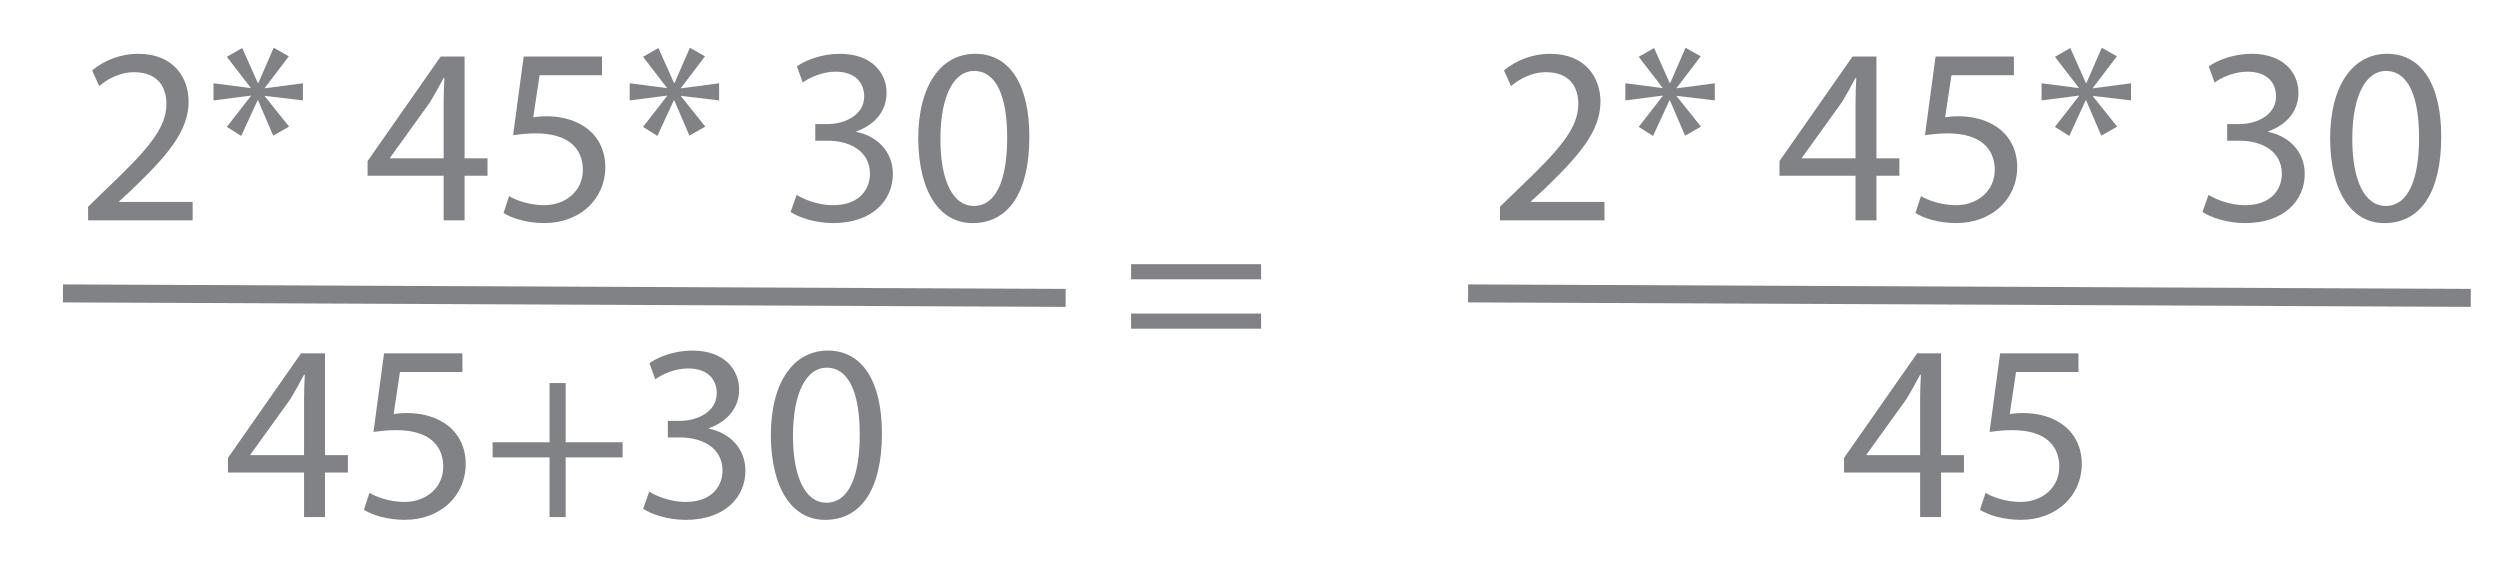 <?xml version="1.0" encoding="utf-8"?>
<!-- Generator: Adobe Illustrator 17.0.0, SVG Export Plug-In . SVG Version: 6.00 Build 0)  -->
<!DOCTYPE svg PUBLIC "-//W3C//DTD SVG 1.1//EN" "http://www.w3.org/Graphics/SVG/1.1/DTD/svg11.dtd">
<svg version="1.1" xmlns="http://www.w3.org/2000/svg" xmlns:xlink="http://www.w3.org/1999/xlink" x="0px" y="0px" width="139px"
	 height="32px" viewBox="0 0 139 32" enable-background="new 0 0 139 32" xml:space="preserve">
<g id="Layer_1" display="none">
	<g display="inline">
		<path fill="#58595B" d="M53.824,10.846l0.111,0.999c-0.332,0.111-0.554,0.111-0.886,0.111c-0.443,0-0.776,0-0.997-0.222
			c-0.222-0.111-0.443-0.333-0.554-0.555c0-0.222-0.111-0.666-0.111-1.333V5.738H50.5V4.739h0.886V2.962l1.219-0.666v2.443h1.219
			v0.999h-1.219v4.109c0,0.333,0,0.555,0.111,0.666c0,0.111,0.111,0.222,0.111,0.222c0.111,0.111,0.332,0.111,0.443,0.111
			S53.602,10.846,53.824,10.846L53.824,10.846z M61.357,10.291V7.626h-2.659v-1.11h2.659V3.85h1.108v2.665h2.659v1.11h-2.659v2.665
			H61.357z"/>
		<path fill="#58595B" d="M75.095,12.068h-1.219V4.405c-0.222,0.222-0.665,0.555-1.108,0.777c-0.443,0.333-0.886,0.555-1.219,0.666
			V4.628c0.665-0.333,1.219-0.666,1.773-1.11c0.443-0.444,0.776-0.888,0.997-1.333h0.776V12.068z"/>
		<path fill="#58595B" d="M78.197,7.182c0-1.11,0.111-2.11,0.332-2.776c0.222-0.666,0.665-1.222,1.108-1.666
			c0.443-0.333,0.997-0.555,1.773-0.555c0.554,0,0.997,0.111,1.329,0.333c0.443,0.222,0.776,0.555,0.997,0.888
			c0.332,0.444,0.443,0.888,0.665,1.444c0.111,0.666,0.222,1.444,0.222,2.332c0,1.222-0.111,2.11-0.443,2.776
			c-0.222,0.777-0.554,1.333-0.997,1.666c-0.443,0.444-1.108,0.555-1.773,0.555c-0.997,0-1.662-0.333-2.216-0.999
			C78.529,10.402,78.197,9.07,78.197,7.182L78.197,7.182z M79.415,7.182c0,1.666,0.222,2.776,0.554,3.22
			c0.443,0.555,0.886,0.777,1.44,0.777c0.554,0,0.997-0.222,1.329-0.777c0.443-0.555,0.665-1.555,0.665-3.22
			c0-1.555-0.222-2.665-0.665-3.22c-0.332-0.444-0.776-0.777-1.329-0.777c-0.554,0-0.997,0.222-1.329,0.666
			C79.637,4.517,79.415,5.627,79.415,7.182L79.415,7.182z"/>
		<path fill="#58595B" d="M78.64,22.284l-1.219,0.111c-0.111-0.444-0.222-0.777-0.443-0.999c-0.332-0.333-0.665-0.555-1.219-0.555
			c-0.332,0-0.665,0.111-0.997,0.333c-0.332,0.222-0.665,0.666-0.886,1.222s-0.332,1.222-0.332,2.221
			c0.332-0.444,0.665-0.777,1.108-0.999c0.332-0.222,0.776-0.333,1.329-0.333c0.776,0,1.44,0.333,1.994,0.888
			c0.554,0.666,0.886,1.444,0.886,2.332c0,0.666-0.222,1.222-0.443,1.777c-0.222,0.444-0.665,0.888-1.108,1.222
			c-0.443,0.222-0.997,0.333-1.551,0.333c-0.997,0-1.773-0.333-2.437-1.11c-0.665-0.666-0.997-1.888-0.997-3.665
			c0-1.888,0.332-3.22,1.108-4.109c0.554-0.777,1.44-1.11,2.437-1.11c0.776,0,1.44,0.222,1.883,0.666
			C78.308,20.952,78.529,21.507,78.64,22.284L78.64,22.284z M73.765,26.504c0,0.444,0.111,0.888,0.222,1.222
			c0.222,0.333,0.443,0.666,0.776,0.888s0.665,0.222,0.997,0.222c0.443,0,0.886-0.111,1.329-0.555
			c0.332-0.444,0.554-0.999,0.554-1.666c0-0.666-0.222-1.222-0.554-1.666c-0.443-0.333-0.886-0.555-1.44-0.555
			c-0.554,0-0.997,0.222-1.329,0.555C73.876,25.394,73.765,25.838,73.765,26.504L73.765,26.504z M79.969,24.839
			c0-1.11,0.111-2.11,0.443-2.776c0.222-0.666,0.554-1.222,0.997-1.666c0.443-0.333,1.108-0.555,1.773-0.555
			c0.554,0,0.997,0.111,1.44,0.333c0.332,0.222,0.665,0.555,0.997,0.888c0.222,0.444,0.443,0.888,0.554,1.444
			c0.111,0.666,0.222,1.333,0.222,2.332c0,1.222-0.111,2.11-0.332,2.776c-0.222,0.777-0.665,1.333-1.108,1.666
			c-0.443,0.444-0.997,0.555-1.773,0.555c-0.886,0-1.662-0.333-2.216-0.999C80.302,28.059,79.969,26.726,79.969,24.839
			L79.969,24.839z M81.299,24.839c0,1.666,0.111,2.776,0.554,3.22c0.332,0.555,0.776,0.777,1.329,0.777
			c0.554,0,0.997-0.222,1.44-0.777c0.332-0.555,0.554-1.555,0.554-3.22c0-1.555-0.222-2.665-0.554-3.22
			c-0.443-0.555-0.886-0.777-1.44-0.777c-0.554,0-0.997,0.222-1.329,0.666C81.41,22.173,81.299,23.284,81.299,24.839L81.299,24.839z
			"/>
		<line fill="none" stroke="#58595B" stroke-width="0.372" stroke-miterlimit="10" x1="68.78" y1="16.51" x2="88.5" y2="16.51"/>
	</g>
</g>
<g id="Layer_2">
	<g>
		<g>
			<path fill="#808285" d="M4.898,12.25v-0.756l0.966-0.938c2.325-2.213,3.376-3.39,3.39-4.763c0-0.924-0.448-1.779-1.807-1.779
				c-0.826,0-1.513,0.42-1.933,0.771L5.122,3.916c0.63-0.532,1.527-0.924,2.577-0.924c1.961,0,2.788,1.345,2.788,2.647
				c0,1.681-1.219,3.04-3.138,4.888l-0.728,0.672v0.028h4.09v1.022H4.898z"/>
			<path fill="#808285" d="M16.058,3.131l-1.331,1.751V4.91l2.115-0.28v0.953L14.727,5.33v0.028l1.345,1.681l-0.882,0.504
				l-0.841-1.961h-0.028L13.41,7.558l-0.798-0.504l1.331-1.709V5.316L11.87,5.583V4.63l2.059,0.266V4.868l-1.317-1.709l0.854-0.49
				l0.869,1.947h0.028l0.854-1.961L16.058,3.131z"/>
			<path fill="#808285" d="M24.667,12.25V9.771h-4.23V8.958L24.5,3.145h1.331v5.659h1.275v0.966H25.83v2.479H24.667z M24.667,8.804
				v-3.04c0-0.477,0.014-0.953,0.042-1.429h-0.042c-0.28,0.532-0.504,0.924-0.756,1.345l-2.228,3.096v0.028H24.667z"/>
			<path fill="#808285" d="M33.475,4.182H30l-0.35,2.339c0.21-0.028,0.406-0.056,0.742-0.056c0.701,0,1.401,0.154,1.961,0.49
				c0.714,0.406,1.303,1.191,1.303,2.339c0,1.779-1.415,3.11-3.39,3.11c-0.995,0-1.835-0.28-2.269-0.561l0.308-0.938
				c0.378,0.224,1.121,0.504,1.947,0.504c1.163,0,2.157-0.756,2.157-1.975c-0.014-1.177-0.798-2.017-2.619-2.017
				c-0.519,0-0.924,0.056-1.261,0.098l0.588-4.371h4.356V4.182z"/>
			<path fill="#808285" d="M39.199,3.131l-1.331,1.751V4.91l2.115-0.28v0.953L37.869,5.33v0.028l1.345,1.681l-0.882,0.504
				L37.49,5.583h-0.028l-0.911,1.975l-0.798-0.504l1.331-1.709V5.316l-2.073,0.266V4.63l2.059,0.266V4.868l-1.317-1.709l0.854-0.49
				l0.869,1.947h0.028l0.854-1.961L39.199,3.131z"/>
			<path fill="#808285" d="M44.293,10.835c0.351,0.224,1.163,0.574,2.017,0.574c1.583,0,2.073-1.009,2.059-1.765
				c-0.014-1.274-1.163-1.821-2.353-1.821H45.33V6.899h0.687c0.896,0,2.031-0.462,2.031-1.541c0-0.729-0.462-1.373-1.597-1.373
				c-0.729,0-1.429,0.322-1.821,0.603l-0.322-0.896c0.476-0.35,1.401-0.7,2.381-0.7c1.793,0,2.605,1.064,2.605,2.171
				c0,0.938-0.561,1.737-1.681,2.143v0.028c1.121,0.224,2.031,1.064,2.031,2.339c0,1.457-1.135,2.731-3.32,2.731
				c-1.022,0-1.919-0.322-2.367-0.617L44.293,10.835z"/>
			<path fill="#808285" d="M57.232,7.6c0,3.096-1.148,4.805-3.166,4.805c-1.779,0-2.984-1.667-3.012-4.679
				c0-3.054,1.316-4.734,3.166-4.734C56.139,2.991,57.232,4.7,57.232,7.6z M52.287,7.74c0,2.367,0.729,3.712,1.849,3.712
				c1.261,0,1.863-1.471,1.863-3.796c0-2.241-0.574-3.712-1.849-3.712C53.072,3.943,52.287,5.26,52.287,7.74z"/>
		</g>
		<g>
			<path fill="#808285" d="M16.905,28.75v-2.479h-4.23v-0.813l4.063-5.813h1.331v5.659h1.275v0.967h-1.275v2.479H16.905z
				 M16.905,25.304v-3.039c0-0.477,0.014-0.952,0.042-1.429h-0.042c-0.28,0.532-0.504,0.924-0.756,1.345l-2.228,3.096v0.027H16.905z
				"/>
			<path fill="#808285" d="M25.711,20.682h-3.474l-0.35,2.339c0.21-0.027,0.406-0.056,0.742-0.056c0.701,0,1.401,0.154,1.961,0.49
				c0.714,0.406,1.303,1.19,1.303,2.339c0,1.779-1.415,3.11-3.39,3.11c-0.995,0-1.835-0.28-2.269-0.561l0.308-0.938
				c0.378,0.224,1.121,0.504,1.947,0.504c1.163,0,2.157-0.756,2.157-1.975c-0.014-1.177-0.798-2.018-2.619-2.018
				c-0.519,0-0.925,0.057-1.261,0.099l0.588-4.371h4.356V20.682z"/>
			<path fill="#808285" d="M31.451,21.298v3.292h3.166v0.841h-3.166v3.319h-0.896v-3.319h-3.166V24.59h3.166v-3.292H31.451z"/>
			<path fill="#808285" d="M36.096,27.335c0.351,0.225,1.163,0.574,2.017,0.574c1.583,0,2.073-1.008,2.059-1.765
				c-0.014-1.274-1.163-1.821-2.353-1.821h-0.687v-0.924h0.687c0.896,0,2.031-0.463,2.031-1.541c0-0.729-0.462-1.373-1.597-1.373
				c-0.728,0-1.429,0.322-1.821,0.603l-0.322-0.896c0.476-0.35,1.401-0.7,2.381-0.7c1.793,0,2.605,1.064,2.605,2.171
				c0,0.938-0.561,1.737-1.681,2.144v0.027c1.121,0.225,2.031,1.064,2.031,2.34c0,1.456-1.135,2.731-3.32,2.731
				c-1.022,0-1.919-0.322-2.367-0.616L36.096,27.335z"/>
			<path fill="#808285" d="M49.035,24.1c0,3.096-1.148,4.805-3.166,4.805c-1.779,0-2.984-1.667-3.012-4.679
				c0-3.054,1.316-4.734,3.166-4.734C47.942,19.491,49.035,21.199,49.035,24.1z M44.09,24.239c0,2.367,0.729,3.712,1.849,3.712
				c1.261,0,1.863-1.471,1.863-3.796c0-2.241-0.574-3.712-1.849-3.712C44.875,20.443,44.09,21.76,44.09,24.239z"/>
		</g>
		<g>
			<path fill="#808285" d="M62.889,15.529v-0.84h7.228v0.84H62.889z M62.889,18.275v-0.841h7.228v0.841H62.889z"/>
		</g>
		<g>
			<path fill="#808285" d="M83.398,12.25v-0.756l0.966-0.938c2.325-2.213,3.376-3.39,3.391-4.763c0-0.924-0.448-1.779-1.808-1.779
				c-0.826,0-1.513,0.42-1.933,0.771l-0.393-0.869c0.631-0.532,1.527-0.924,2.577-0.924c1.962,0,2.788,1.345,2.788,2.647
				c0,1.681-1.219,3.04-3.138,4.888l-0.729,0.672v0.028h4.09v1.022H83.398z"/>
			<path fill="#808285" d="M94.558,3.131l-1.33,1.751V4.91l2.115-0.28v0.953L93.228,5.33v0.028l1.345,1.681l-0.883,0.504
				l-0.841-1.961h-0.027L91.91,7.558l-0.798-0.504l1.33-1.709V5.316L90.37,5.583V4.63l2.059,0.266V4.868l-1.316-1.709l0.854-0.49
				l0.868,1.947h0.028l0.854-1.961L94.558,3.131z"/>
			<path fill="#808285" d="M103.168,12.25V9.771h-4.23V8.958L103,3.145h1.33v5.659h1.275v0.966h-1.275v2.479H103.168z
				 M103.168,8.804v-3.04c0-0.477,0.014-0.953,0.042-1.429h-0.042c-0.28,0.532-0.505,0.924-0.757,1.345l-2.228,3.096v0.028H103.168z
				"/>
			<path fill="#808285" d="M111.975,4.182h-3.474l-0.351,2.339c0.21-0.028,0.406-0.056,0.742-0.056c0.701,0,1.401,0.154,1.962,0.49
				c0.714,0.406,1.303,1.191,1.303,2.339c0,1.779-1.415,3.11-3.391,3.11c-0.994,0-1.835-0.28-2.269-0.561l0.308-0.938
				c0.379,0.224,1.121,0.504,1.947,0.504c1.163,0,2.157-0.756,2.157-1.975c-0.014-1.177-0.799-2.017-2.619-2.017
				c-0.519,0-0.925,0.056-1.261,0.098l0.588-4.371h4.356V4.182z"/>
			<path fill="#808285" d="M117.699,3.131l-1.33,1.751V4.91l2.115-0.28v0.953l-2.115-0.252v0.028l1.345,1.681l-0.883,0.504
				l-0.841-1.961h-0.027l-0.911,1.975l-0.798-0.504l1.33-1.709V5.316l-2.072,0.266V4.63l2.059,0.266V4.868l-1.316-1.709l0.854-0.49
				l0.868,1.947h0.028l0.854-1.961L117.699,3.131z"/>
			<path fill="#808285" d="M122.793,10.835c0.351,0.224,1.163,0.574,2.018,0.574c1.583,0,2.073-1.009,2.059-1.765
				c-0.014-1.274-1.162-1.821-2.353-1.821h-0.687V6.899h0.687c0.896,0,2.031-0.462,2.031-1.541c0-0.729-0.463-1.373-1.598-1.373
				c-0.729,0-1.429,0.322-1.82,0.603l-0.322-0.896c0.476-0.35,1.4-0.7,2.381-0.7c1.793,0,2.605,1.064,2.605,2.171
				c0,0.938-0.561,1.737-1.681,2.143v0.028c1.12,0.224,2.031,1.064,2.031,2.339c0,1.457-1.135,2.731-3.32,2.731
				c-1.022,0-1.919-0.322-2.367-0.617L122.793,10.835z"/>
			<path fill="#808285" d="M135.732,7.6c0,3.096-1.148,4.805-3.166,4.805c-1.779,0-2.983-1.667-3.012-4.679
				c0-3.054,1.316-4.734,3.166-4.734C134.64,2.991,135.732,4.7,135.732,7.6z M130.787,7.74c0,2.367,0.729,3.712,1.85,3.712
				c1.261,0,1.862-1.471,1.862-3.796c0-2.241-0.574-3.712-1.849-3.712C131.572,3.943,130.787,5.26,130.787,7.74z"/>
		</g>
		<g>
			<path fill="#808285" d="M106.759,28.75v-2.479h-4.23v-0.813l4.063-5.813h1.331v5.659h1.274v0.967h-1.274v2.479H106.759z
				 M106.759,25.304v-3.039c0-0.477,0.015-0.952,0.042-1.429h-0.042c-0.28,0.532-0.505,0.924-0.757,1.345l-2.227,3.096v0.027
				H106.759z"/>
			<path fill="#808285" d="M115.565,20.682h-3.474l-0.351,2.339c0.21-0.027,0.406-0.056,0.742-0.056c0.7,0,1.401,0.154,1.962,0.49
				c0.714,0.406,1.303,1.19,1.303,2.339c0,1.779-1.416,3.11-3.391,3.11c-0.994,0-1.835-0.28-2.27-0.561l0.309-0.938
				c0.379,0.224,1.121,0.504,1.947,0.504c1.162,0,2.156-0.756,2.156-1.975c-0.014-1.177-0.798-2.018-2.619-2.018
				c-0.518,0-0.924,0.057-1.26,0.099l0.588-4.371h4.356V20.682z"/>
		</g>
		<line fill="none" stroke="#808285" stroke-miterlimit="10" x1="3.5" y1="16.313" x2="59.25" y2="16.563"/>
		<line fill="none" stroke="#808285" stroke-miterlimit="10" x1="81.625" y1="16.313" x2="137.375" y2="16.562"/>
	</g>
</g>
</svg>
